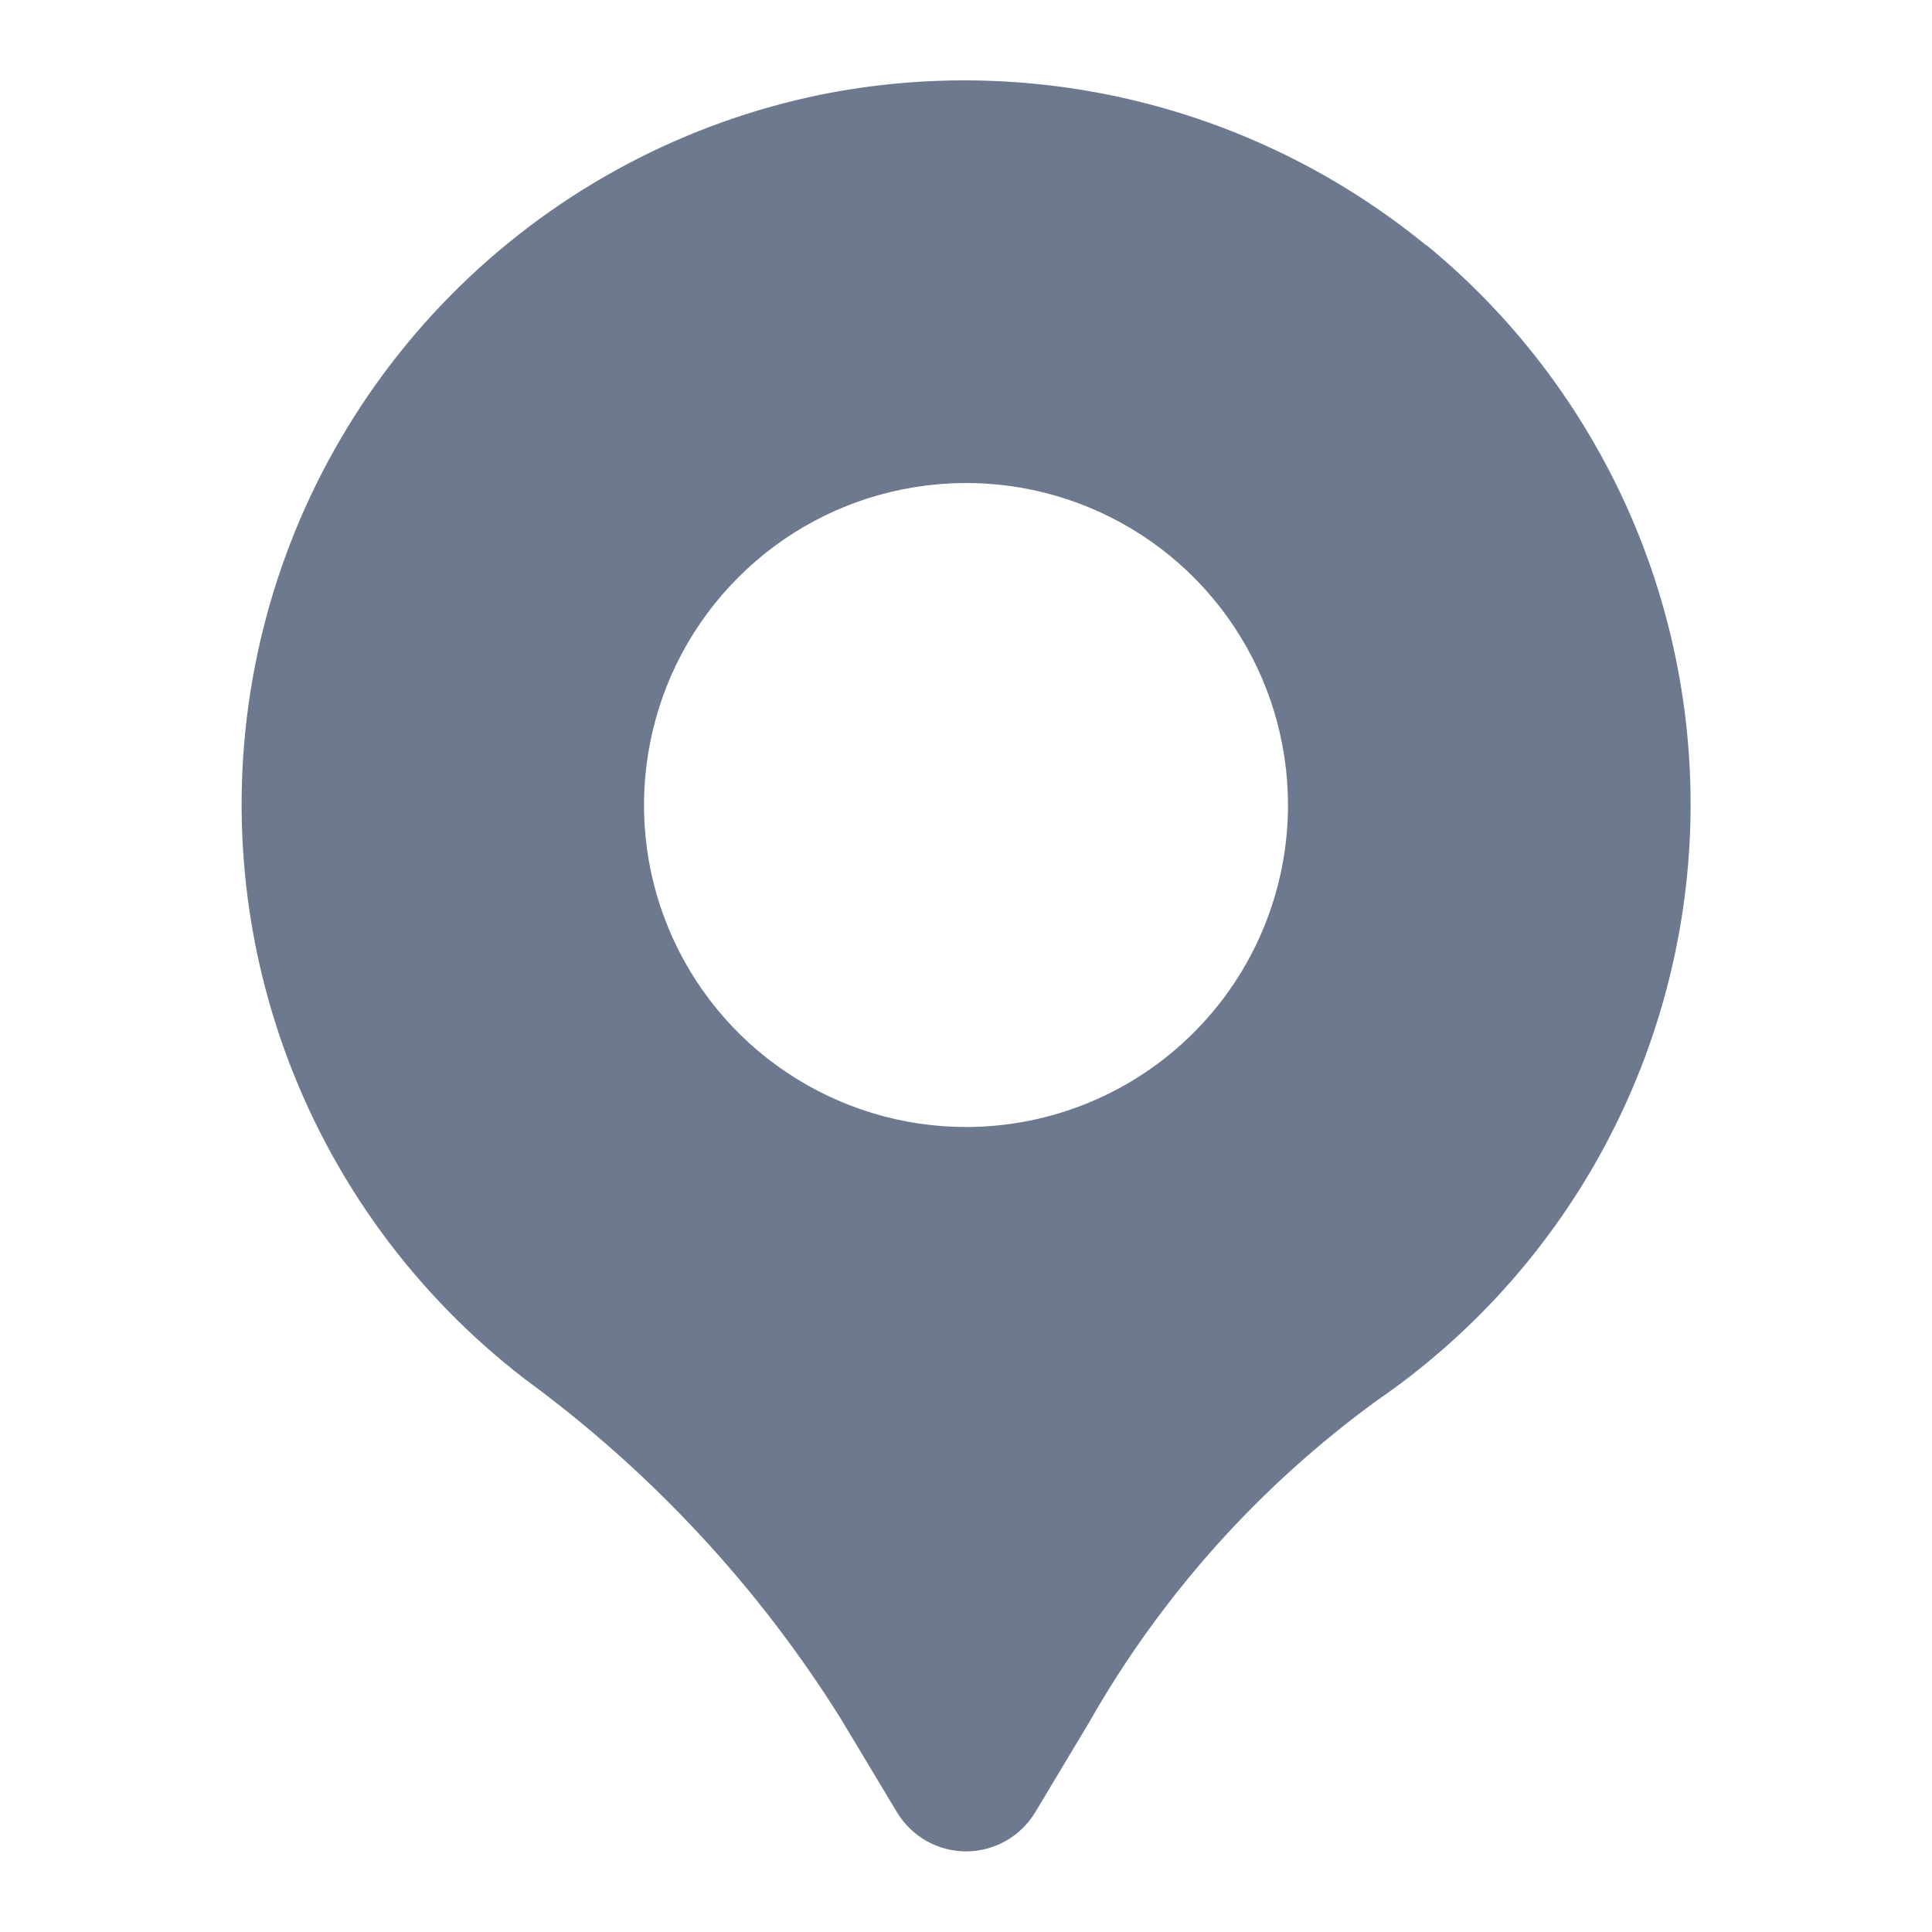 <?xml version="1.0" encoding="UTF-8"?> <svg xmlns="http://www.w3.org/2000/svg" width="18" height="18" viewBox="0 0 18 18" fill="none"><path d="M13.289 2.287C12.511 1.65 11.601 1.193 10.625 0.95C9.649 0.707 8.631 0.684 7.646 0.882C6.378 1.142 5.212 1.761 4.286 2.665C3.36 3.569 2.713 4.72 2.423 5.981C2.133 7.242 2.211 8.56 2.649 9.778C3.087 10.996 3.866 12.062 4.892 12.85C6.064 13.708 7.063 14.781 7.833 16.012L8.358 16.886C8.425 16.996 8.519 17.088 8.632 17.152C8.744 17.215 8.871 17.249 9.001 17.249C9.13 17.249 9.257 17.215 9.37 17.152C9.483 17.088 9.577 16.996 9.644 16.886L10.147 16.047C10.818 14.867 11.733 13.845 12.83 13.047C13.691 12.455 14.402 11.671 14.908 10.757C15.414 9.842 15.7 8.823 15.745 7.779C15.789 6.736 15.591 5.696 15.165 4.742C14.738 3.788 14.097 2.946 13.289 2.283L13.289 2.287ZM9 10.5C8.407 10.5 7.827 10.324 7.333 9.994C6.84 9.665 6.455 9.196 6.228 8.648C6.001 8.1 5.942 7.497 6.058 6.915C6.173 6.333 6.459 5.798 6.879 5.379C7.298 4.959 7.833 4.673 8.415 4.558C8.997 4.442 9.6 4.501 10.148 4.728C10.696 4.955 11.165 5.34 11.494 5.833C11.824 6.327 12 6.907 12 7.5C12 8.296 11.684 9.059 11.121 9.621C10.559 10.184 9.796 10.5 9 10.5Z" fill="#6D798F"></path></svg> 
